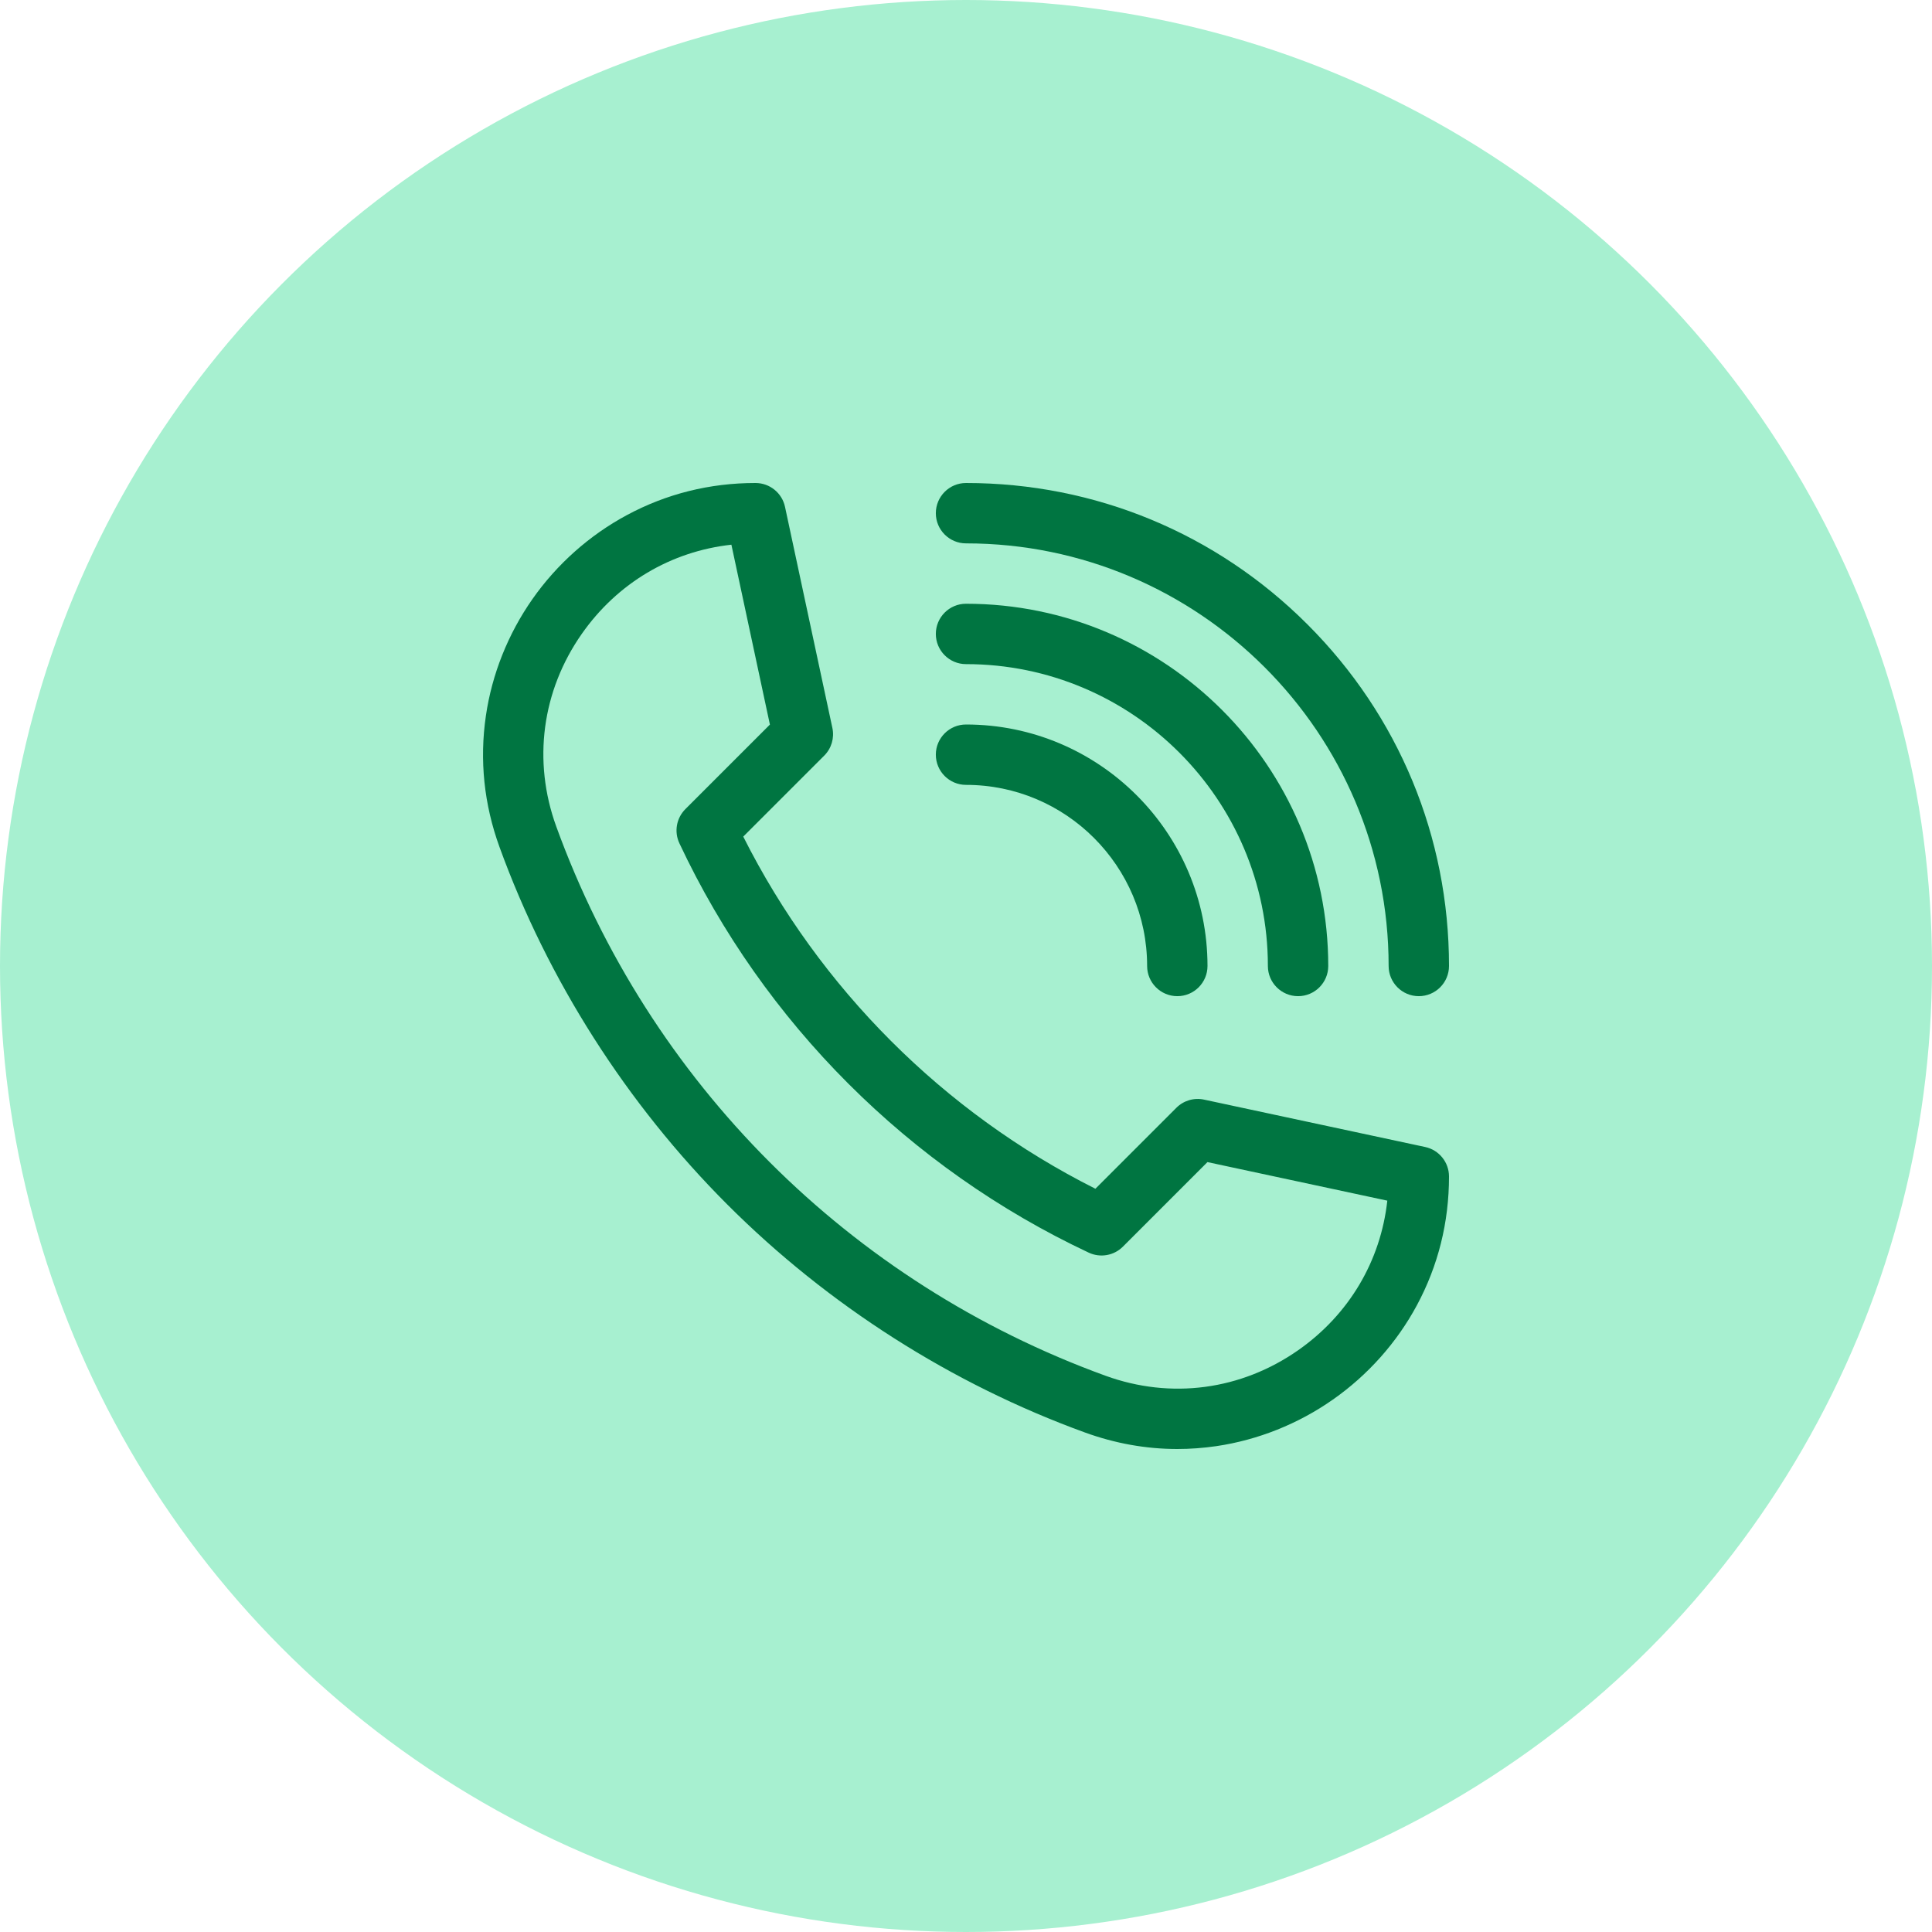 <svg width="44" height="44" viewBox="0 0 44 44" fill="none" xmlns="http://www.w3.org/2000/svg">
<circle cx="22" cy="22" r="22" fill="#A7F0D0"/>
<g clip-path="url(#clip0)">
<path d="M26.812 33C26.102 33 25.397 32.874 24.709 32.624C21.675 31.522 18.86 29.728 16.566 27.434C14.273 25.141 12.478 22.325 11.376 19.291C11.022 18.317 10.918 17.31 11.066 16.3C11.204 15.354 11.571 14.436 12.125 13.645C12.682 12.85 13.425 12.189 14.273 11.733C15.177 11.246 16.164 11 17.206 11C17.53 11 17.81 11.226 17.878 11.543L18.957 16.579C19.006 16.807 18.936 17.044 18.771 17.209L16.927 19.053C18.667 22.511 21.489 25.334 24.947 27.073L26.791 25.229C26.956 25.064 27.193 24.994 27.421 25.043L32.457 26.122C32.774 26.19 33 26.47 33 26.794C33 27.837 32.754 28.824 32.268 29.728C31.812 30.576 31.151 31.318 30.355 31.875C29.564 32.43 28.646 32.796 27.7 32.935C27.403 32.978 27.107 33 26.812 33ZM16.657 12.405C15.282 12.557 14.062 13.277 13.251 14.434C12.34 15.734 12.128 17.334 12.668 18.822C14.787 24.654 19.347 29.213 25.178 31.332C26.667 31.873 28.266 31.66 29.567 30.749C30.723 29.939 31.444 28.719 31.595 27.344L27.499 26.466L25.573 28.392C25.368 28.597 25.057 28.651 24.795 28.528C20.705 26.606 17.394 23.296 15.473 19.206C15.349 18.943 15.404 18.632 15.609 18.427L17.534 16.502L16.657 12.405Z" fill="#007541"/>
<path d="M32.312 22.687C31.933 22.687 31.625 22.379 31.625 22C31.625 16.692 27.307 12.375 22 12.375C21.621 12.375 21.313 12.067 21.313 11.688C21.313 11.308 21.621 11 22 11C24.939 11 27.701 12.144 29.778 14.222C31.856 16.299 33 19.061 33 22C33 22.379 32.692 22.687 32.312 22.687Z" fill="#007541"/>
<path d="M29.563 22.687C29.183 22.687 28.875 22.379 28.875 22C28.875 18.209 25.791 15.125 22 15.125C21.621 15.125 21.313 14.817 21.313 14.437C21.313 14.058 21.621 13.75 22 13.75C26.549 13.75 30.25 17.451 30.25 22C30.25 22.379 29.942 22.687 29.563 22.687Z" fill="#007541"/>
<path d="M26.813 22.687C26.433 22.687 26.125 22.379 26.125 22C26.125 19.725 24.275 17.875 22 17.875C21.621 17.875 21.313 17.567 21.313 17.187C21.313 16.808 21.621 16.5 22 16.5C25.033 16.5 27.5 18.967 27.5 22C27.5 22.379 27.192 22.687 26.813 22.687Z" fill="#007541"/>
</g>
<defs>
<clipPath id="clip0">
<rect width="22" height="22" fill="white" transform="translate(11 11)"/>
</clipPath>
</defs>
</svg>
